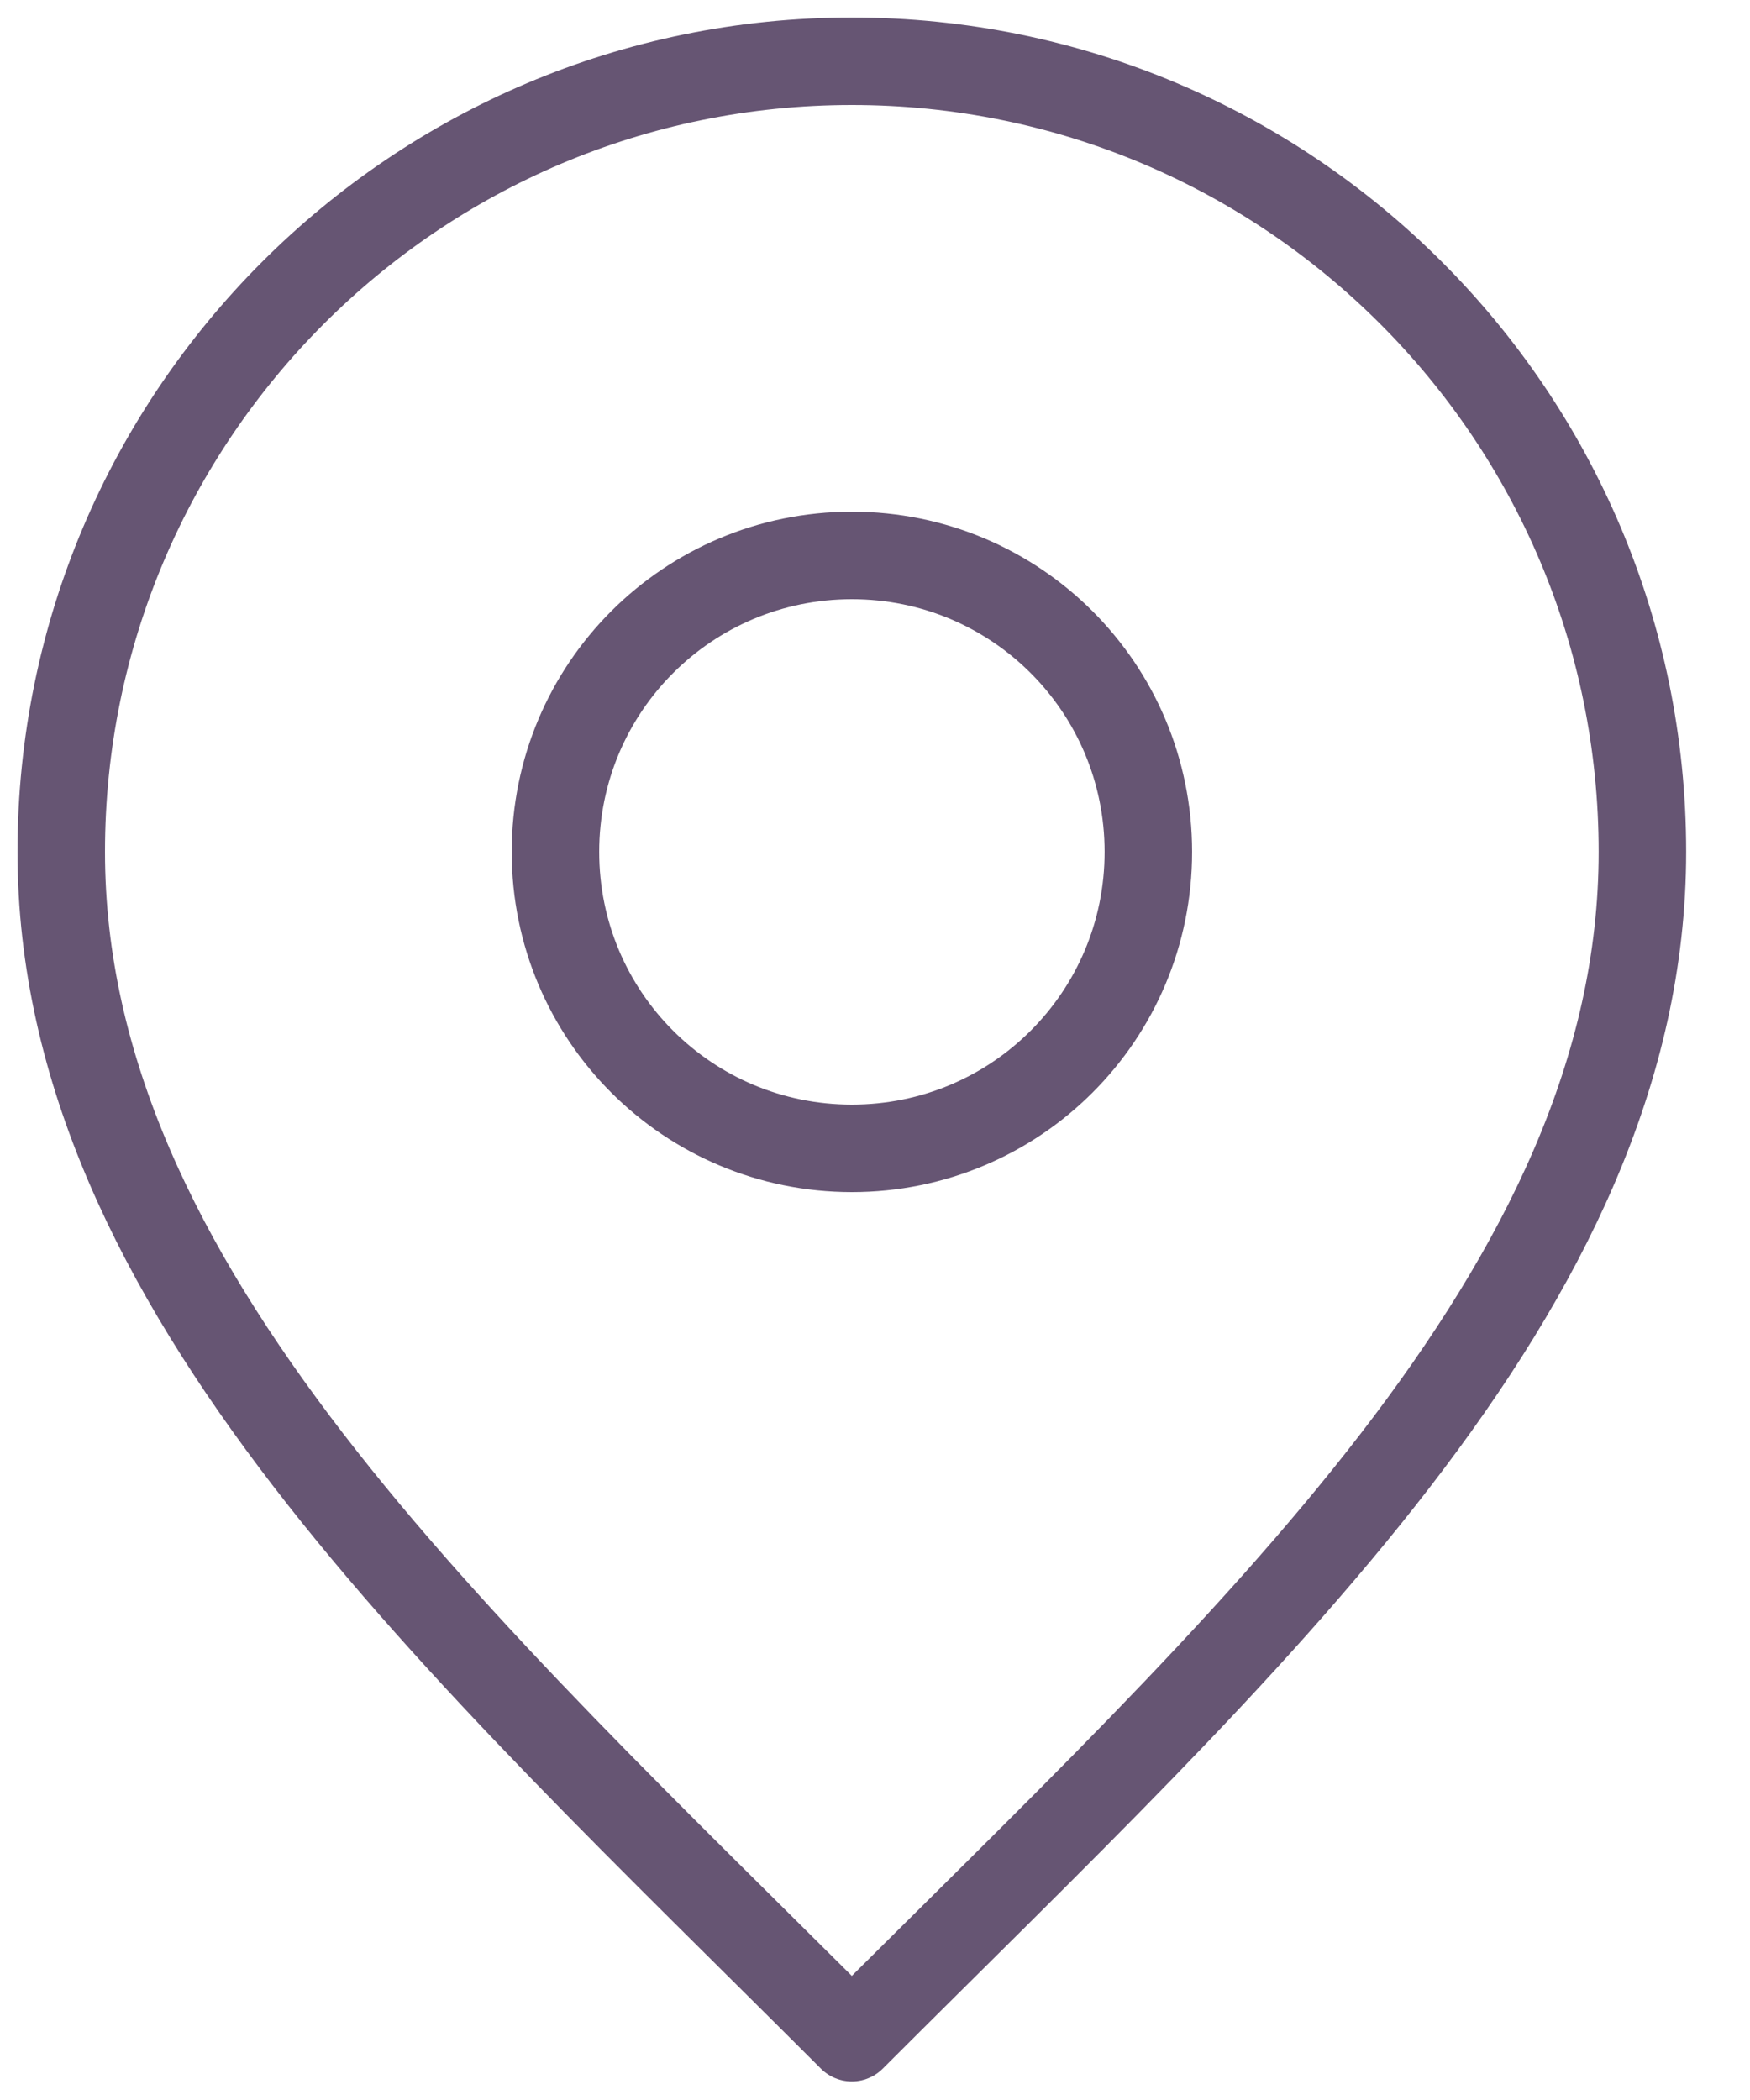 <svg width="25" height="30" viewBox="0 0 25 30" fill="none" xmlns="http://www.w3.org/2000/svg">
<g clip-path="url(#clip0_273_57)">
<path d="M12.169 29.11C17.816 23.463 23.463 18.409 23.463 12.169C23.463 5.929 18.409 0.875 12.169 0.875C5.929 0.875 0.875 5.943 0.875 12.169C0.875 18.395 6.522 23.463 12.169 29.11Z" stroke="#665573" stroke-width="1.25" stroke-linecap="round" stroke-linejoin="round"/>
<path d="M12.17 16.405C14.513 16.405 16.405 14.513 16.405 12.17C16.405 9.826 14.513 7.935 12.17 7.935C9.826 7.935 7.935 9.826 7.935 12.17C7.935 14.513 9.826 16.405 12.17 16.405Z" stroke="#665573" stroke-width="1.25" stroke-linecap="round" stroke-linejoin="round"/>
</g>
<defs>
<clipPath id="clip0_273_57">
<rect width="24.353" height="30" fill="white"/>
</clipPath>
</defs>
</svg>

